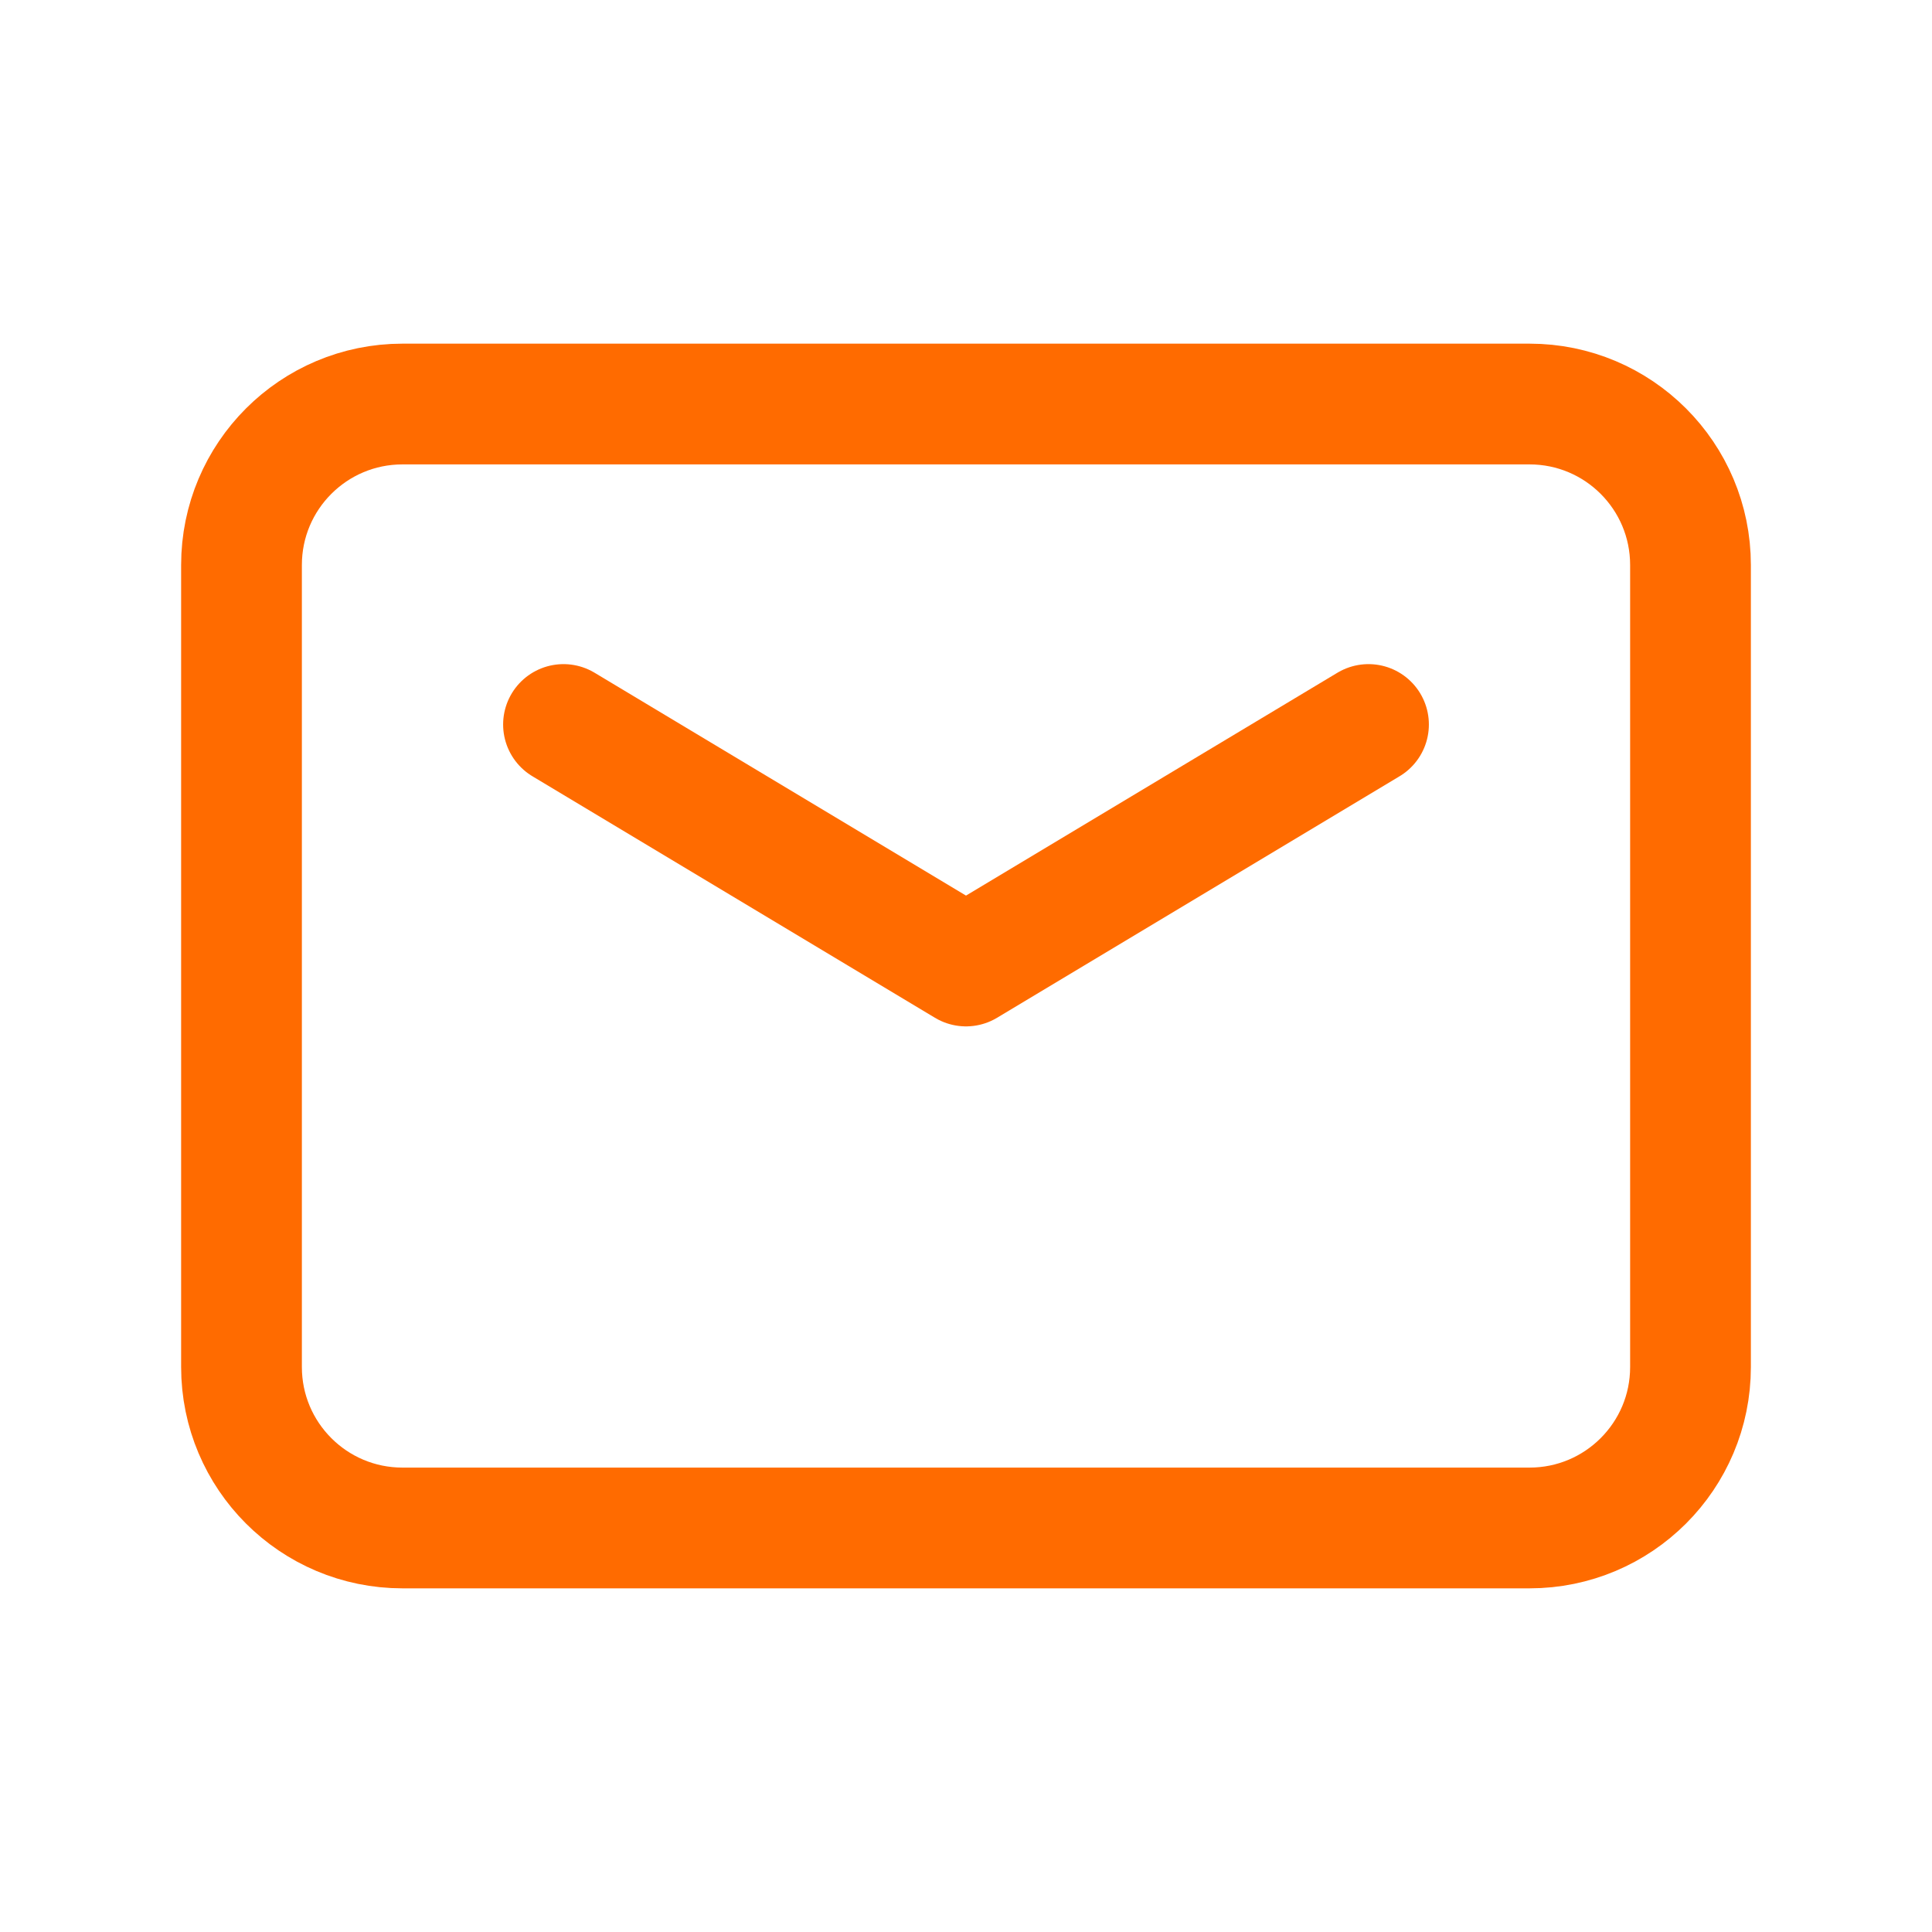 <svg width="24" height="24" viewBox="0 0 24 24" fill="none" xmlns="http://www.w3.org/2000/svg">
<path d="M19 18.981H5C3.895 18.981 3 18.086 3 16.981V7.019C3 5.914 3.895 5.019 5 5.019H19C20.105 5.019 21 5.914 21 7.019V16.982C21 18.086 20.105 18.981 19 18.981Z" stroke="#FF6B00" stroke-width="1.5" stroke-linecap="round" stroke-linejoin="round"/>
<path d="M17 9L12 12L7 9" stroke="#FF6B00" stroke-width="1.5" stroke-linecap="round" stroke-linejoin="round"/>
</svg>
